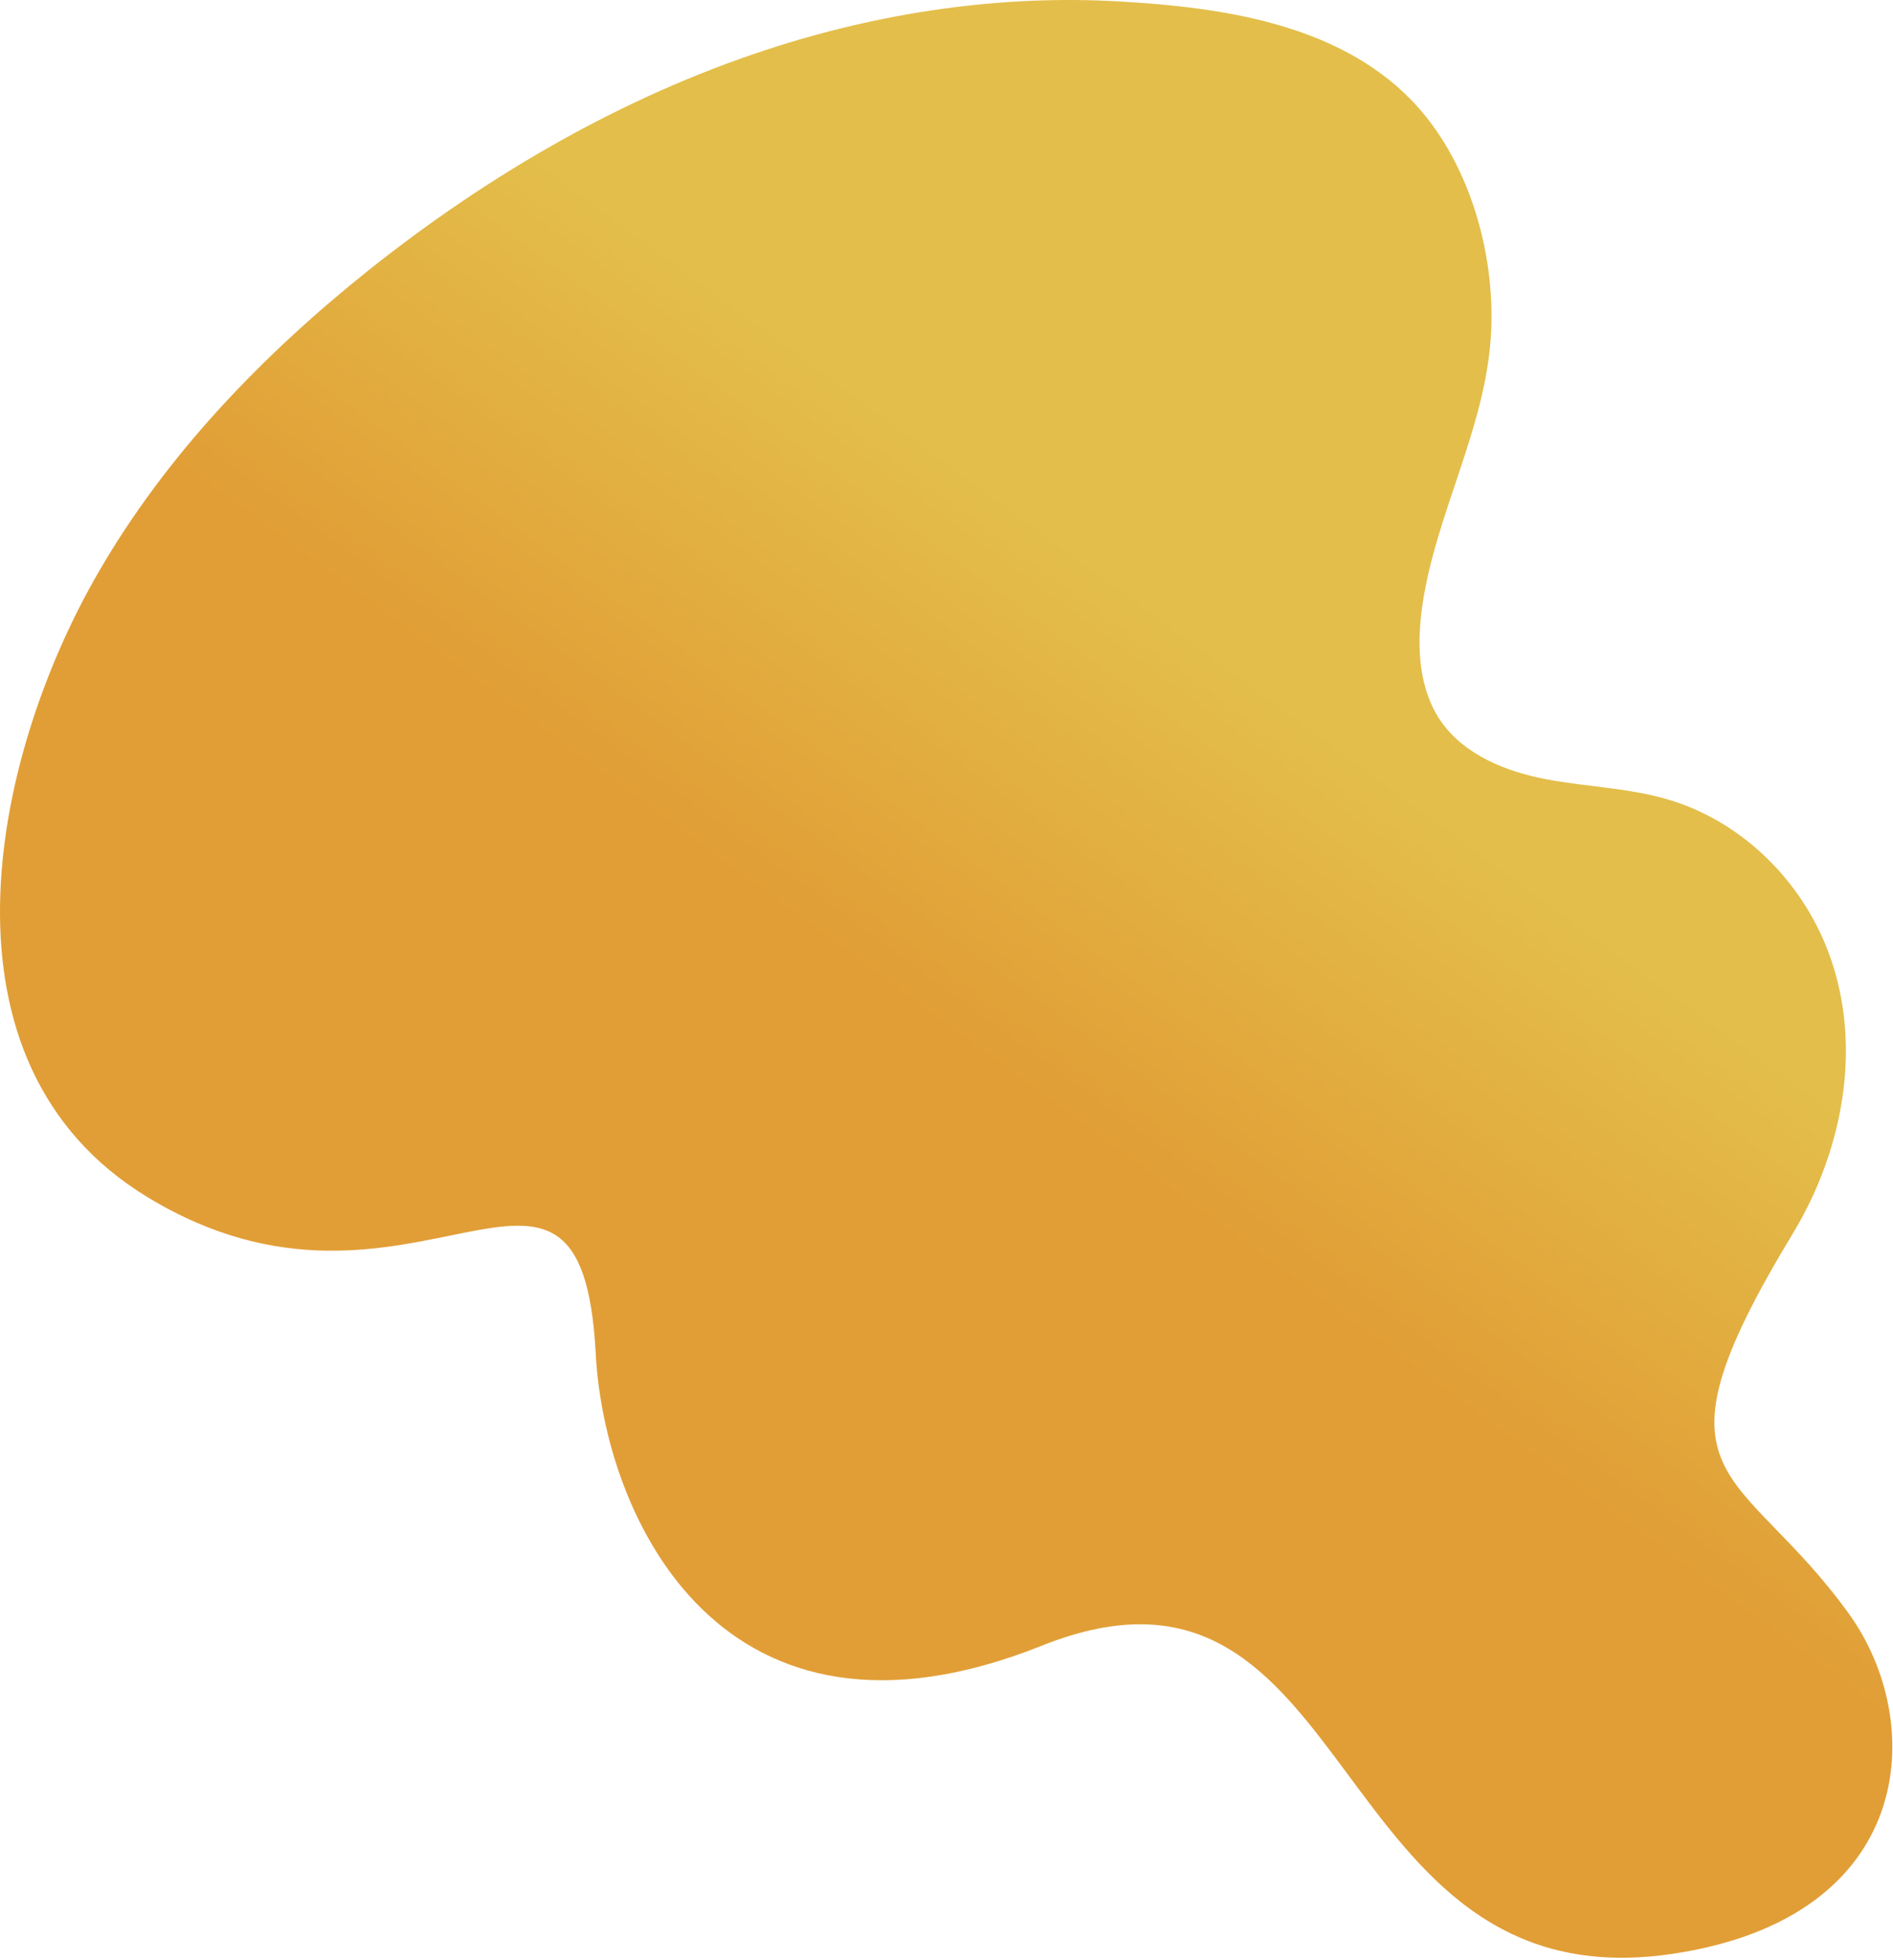 <svg width="688" height="712" viewBox="0 0 688 712" fill="none" xmlns="http://www.w3.org/2000/svg">
<path d="M607.958 709.69C696.643 696.421 700.292 625.76 672.205 586.504C632.285 530.882 595.905 539.95 651.526 448.169C670.436 416.985 677.623 377.287 663.358 342.896C653.075 318.127 631.843 297.89 606.078 290.371C591.813 286.169 576.664 285.837 562.067 283.073C547.471 280.308 532.432 274.337 523.807 262.173C515.624 250.452 514.85 234.97 516.84 220.706C521.595 186.536 540.283 155.242 541.942 120.52C543.379 91.216 533.648 57.711 512.97 36.369C485.988 8.613 443.968 2.642 407.034 0.541C363.687 -2.002 320.008 4.522 278.761 18.013C226.015 35.263 177.249 63.682 133.791 98.294C95.199 129.145 60.255 165.416 35.596 208.21C-3.549 275.885 -26.108 386.354 53.51 434.788C149.383 493.175 211.197 391.994 216.505 491.516C219.601 551.119 262.285 644.227 378.615 597.783C494.945 551.34 480.349 728.71 607.958 709.69Z" fill="url(#paint0_linear)"/>
<defs>
<linearGradient id="paint0_linear" x1="382.315" y1="403.07" x2="482.284" y2="266.549" gradientUnits="userSpaceOnUse">
<stop stop-color="#E19E36"/>
<stop offset="1" stop-color="#E3BE4A"/>
</linearGradient>
</defs>
</svg>

